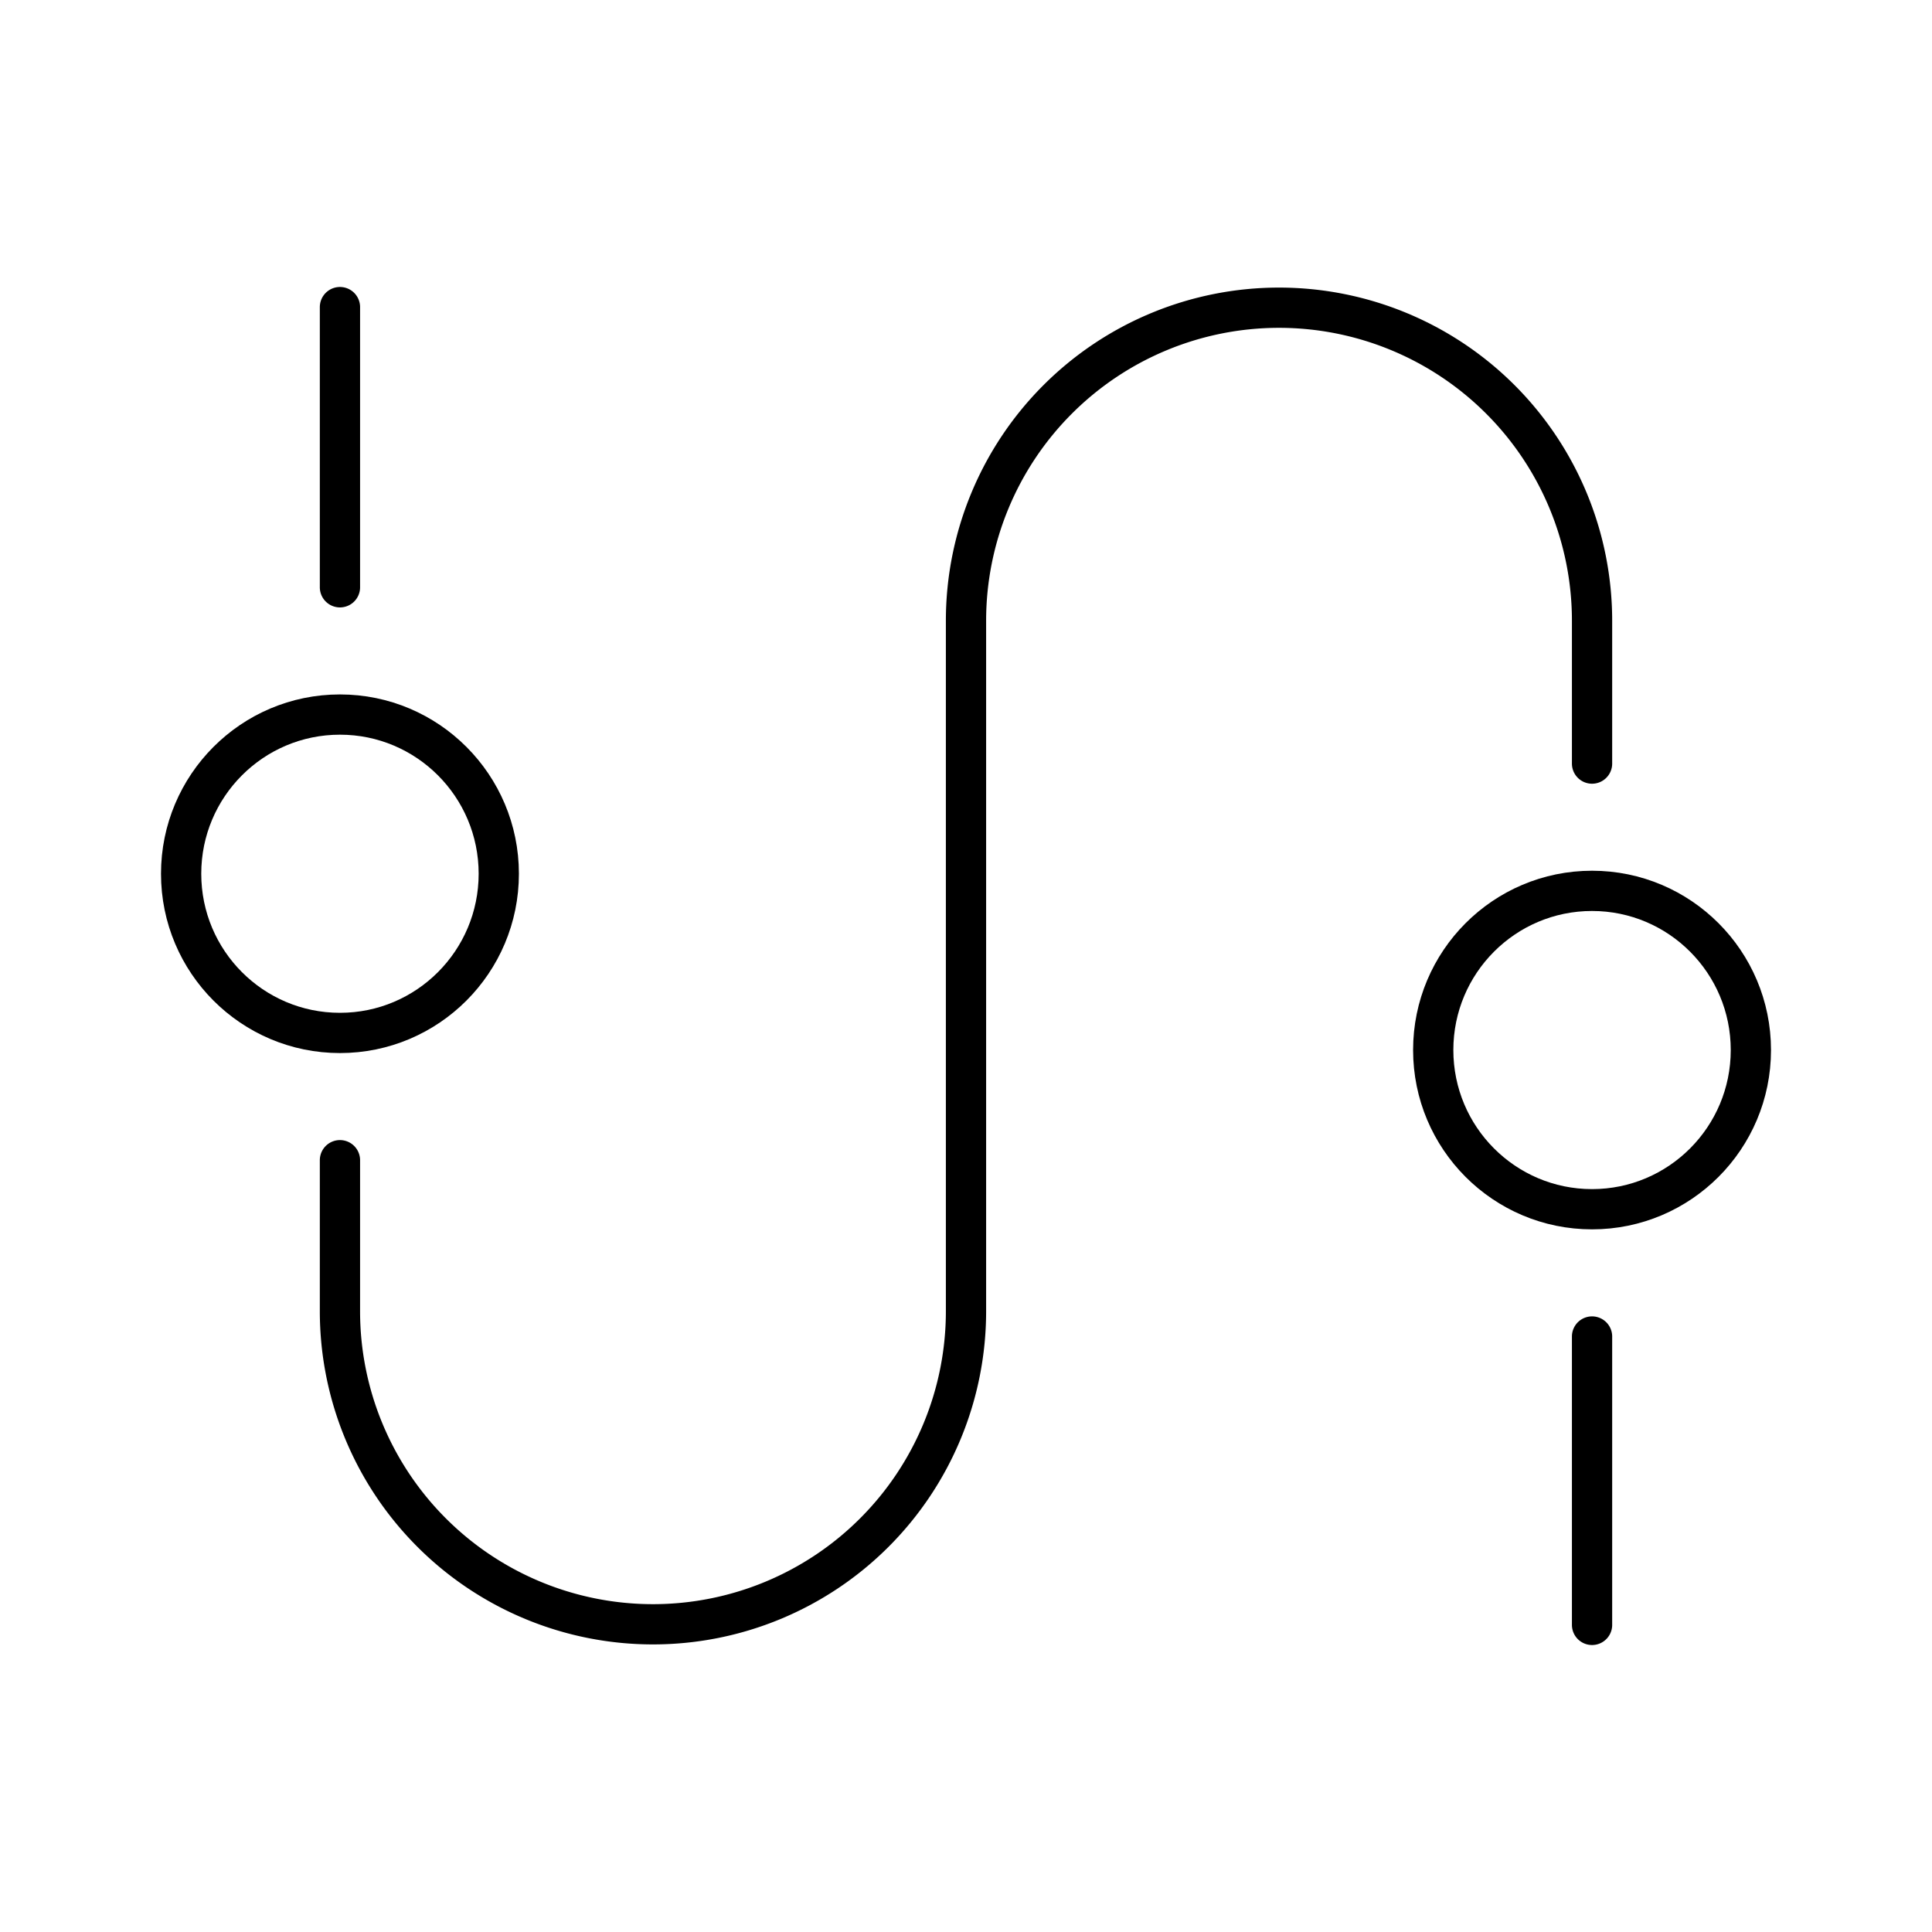 <?xml version="1.0" encoding="utf-8"?>
<!-- Generator: www.svgicons.com -->
<svg xmlns="http://www.w3.org/2000/svg" width="800" height="800" viewBox="0 0 48 48">
<path fill="none" stroke="currentColor" stroke-linecap="round" stroke-linejoin="round" d="M8.446 7.63v6.961M39.554 40.37v-7.165m0-14.234v-3.549h0a7.777 7.777 0 1 0-15.554 0v17.156a7.777 7.777 0 1 1-15.554 0v-3.753"/><ellipse cx="8.446" cy="21.708" fill="none" stroke="currentColor" stroke-linecap="round" stroke-linejoin="round" rx="3.946" ry="3.955"/><ellipse cx="39.554" cy="26.088" fill="none" stroke="currentColor" stroke-linecap="round" stroke-linejoin="round" rx="3.946" ry="3.955"/>
</svg>